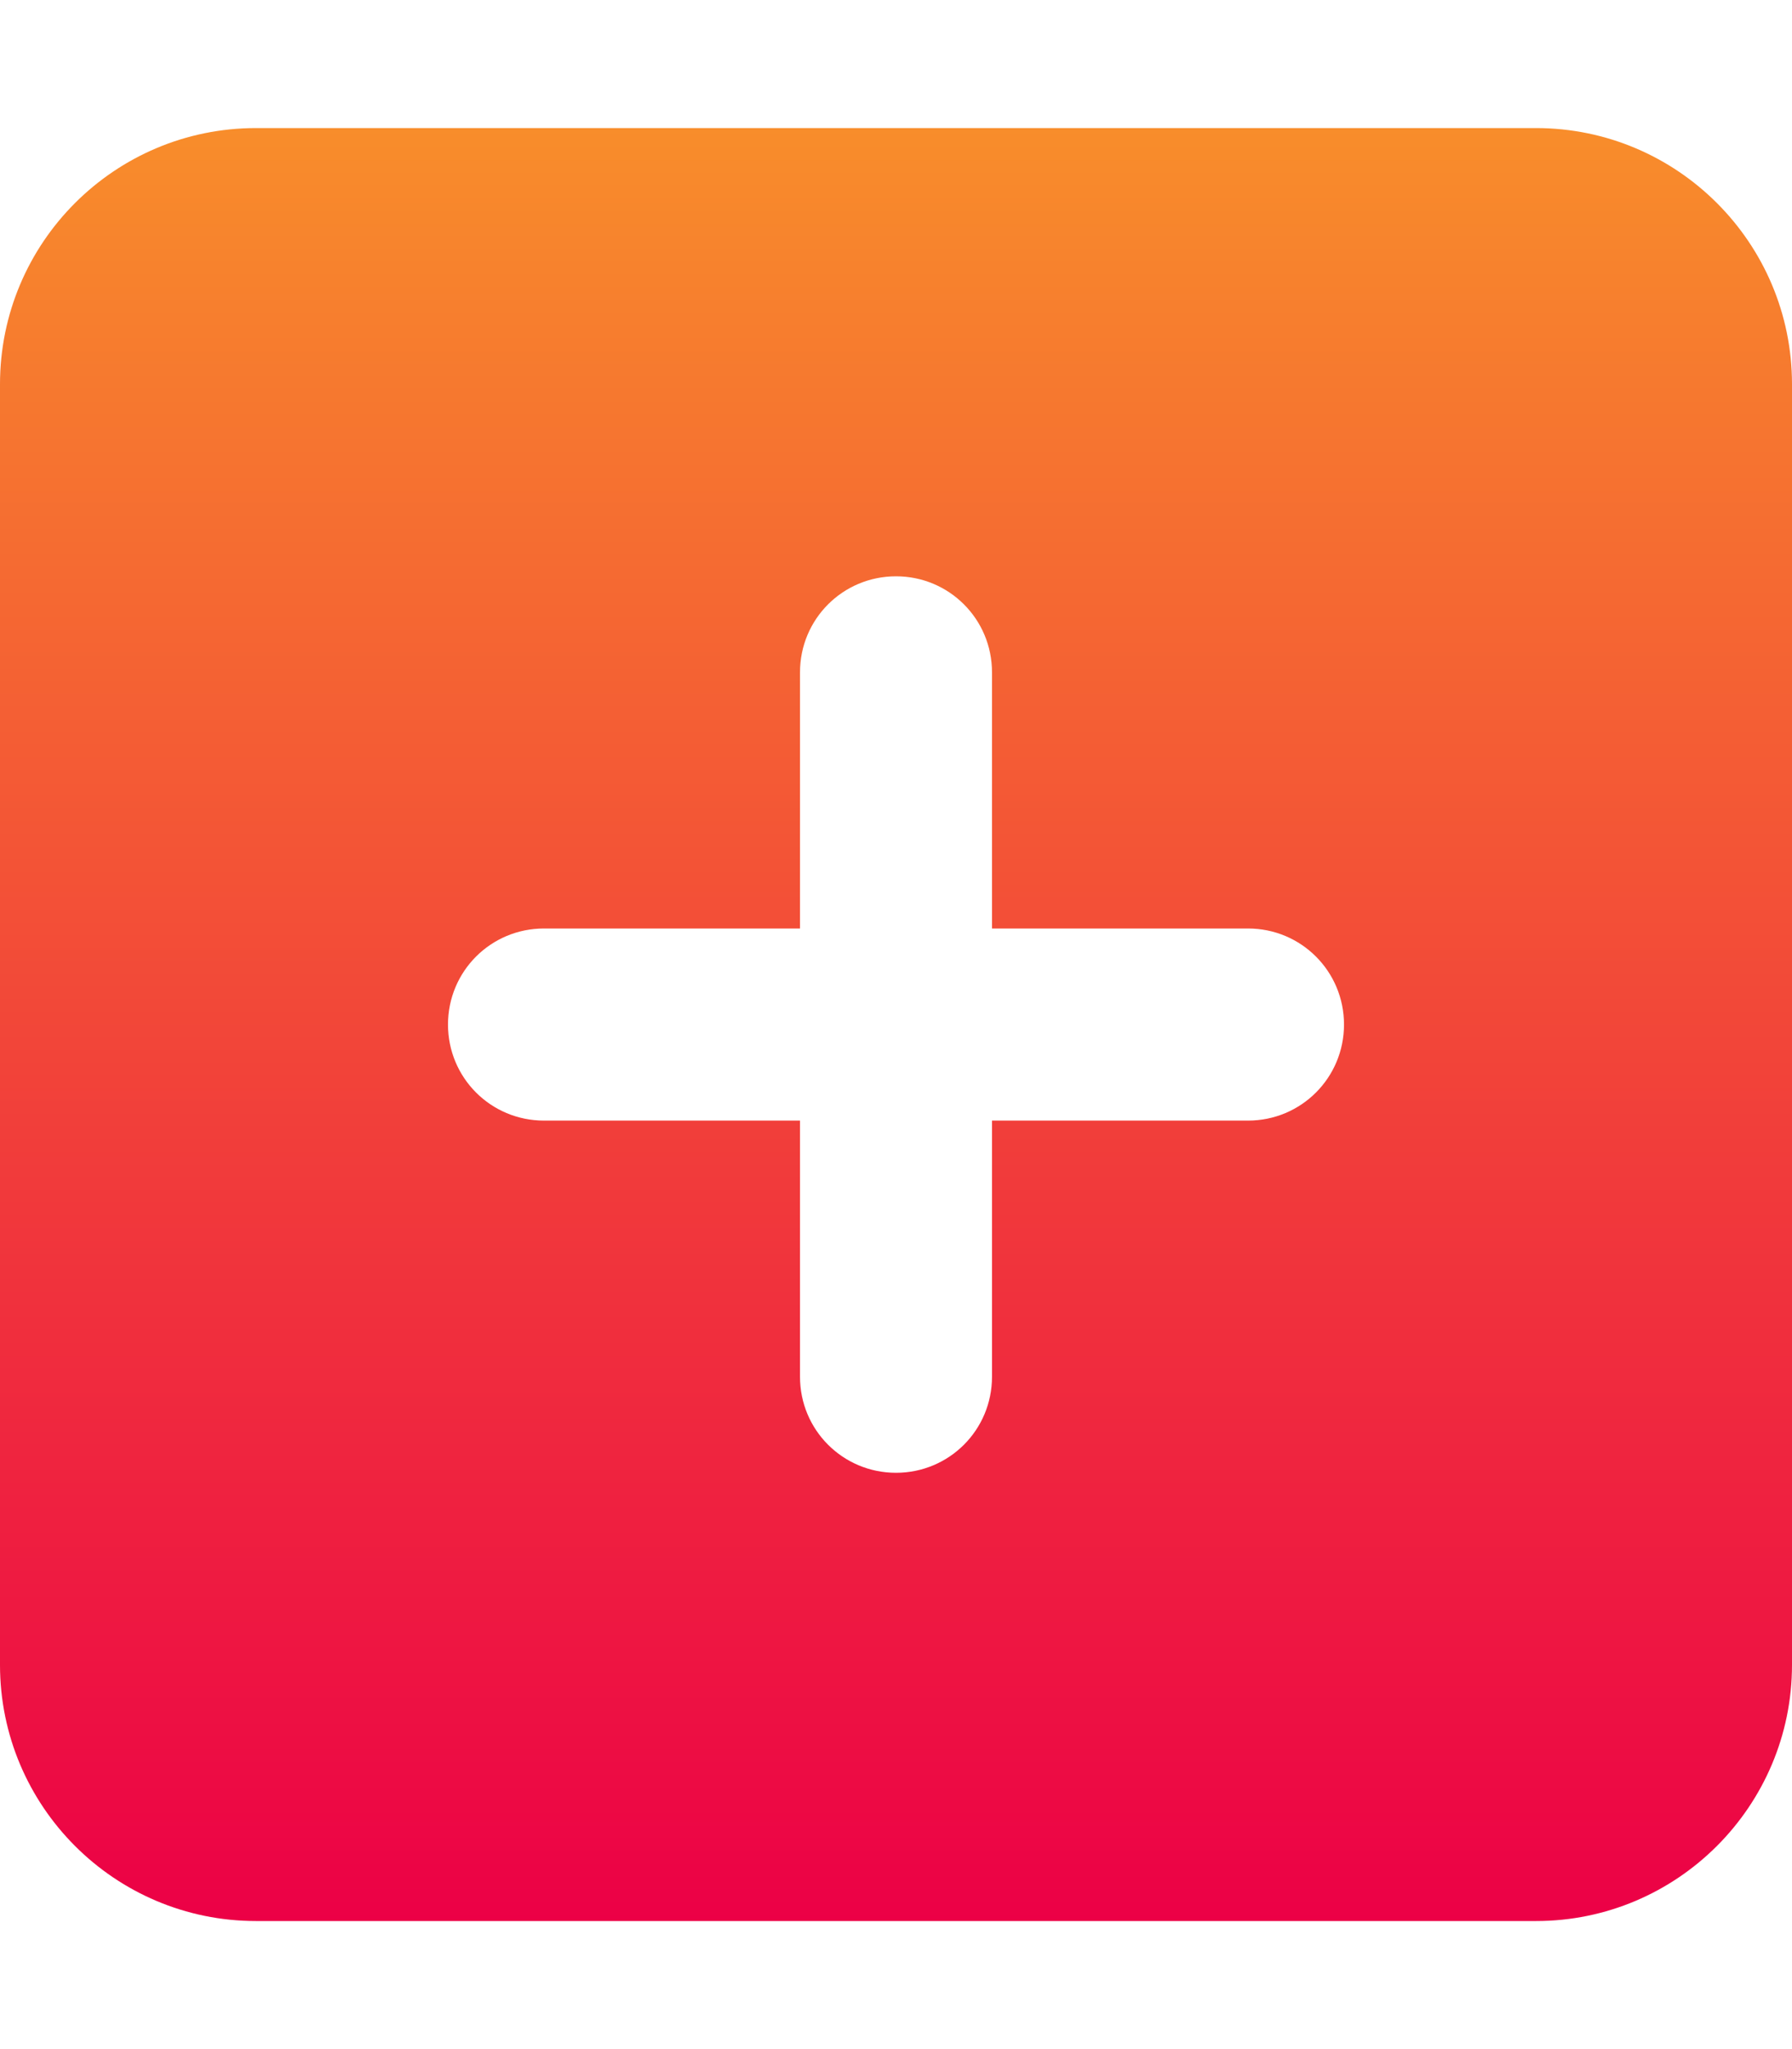<?xml version="1.0" encoding="utf-8"?>
<!-- Generator: Adobe Illustrator 26.0.2, SVG Export Plug-In . SVG Version: 6.00 Build 0)  -->
<svg version="1.1" id="Layer_1" xmlns="http://www.w3.org/2000/svg" xmlns:xlink="http://www.w3.org/1999/xlink" x="0px" y="0px"
	 viewBox="0 0 448 512" style="enable-background:new 0 0 448 512;" xml:space="preserve">
<style type="text/css">
	.st0{fill:url(#SVGID_1_);}
</style>
<linearGradient id="SVGID_1_" gradientUnits="userSpaceOnUse" x1="224" y1="480" x2="224" y2="32">
	<stop  offset="0" style="stop-color:#EC0046"/>
	<stop  offset="1" style="stop-color:#F88D2B"/>
</linearGradient>
<path class="st0" d="M384,32c35.3,0,64,28.65,64,64v320c0,35.3-28.7,64-64,64H64c-35.35,0-64-28.7-64-64V96
	c0-35.35,28.65-64,64-64H384z M224,368c13.3,0,24-10.7,24-24v-64h64c13.3,0,24-10.7,24-24c0-13.3-10.7-24-24-24h-64
	v-64c0-13.3-10.7-24-24-24s-24,10.7-24,24v64h-64c-13.3,0-24,10.7-24,24c0,13.3,10.7,24,24,24h64v64
	C200,357.3,210.7,368,224,368z"/>
</svg>
